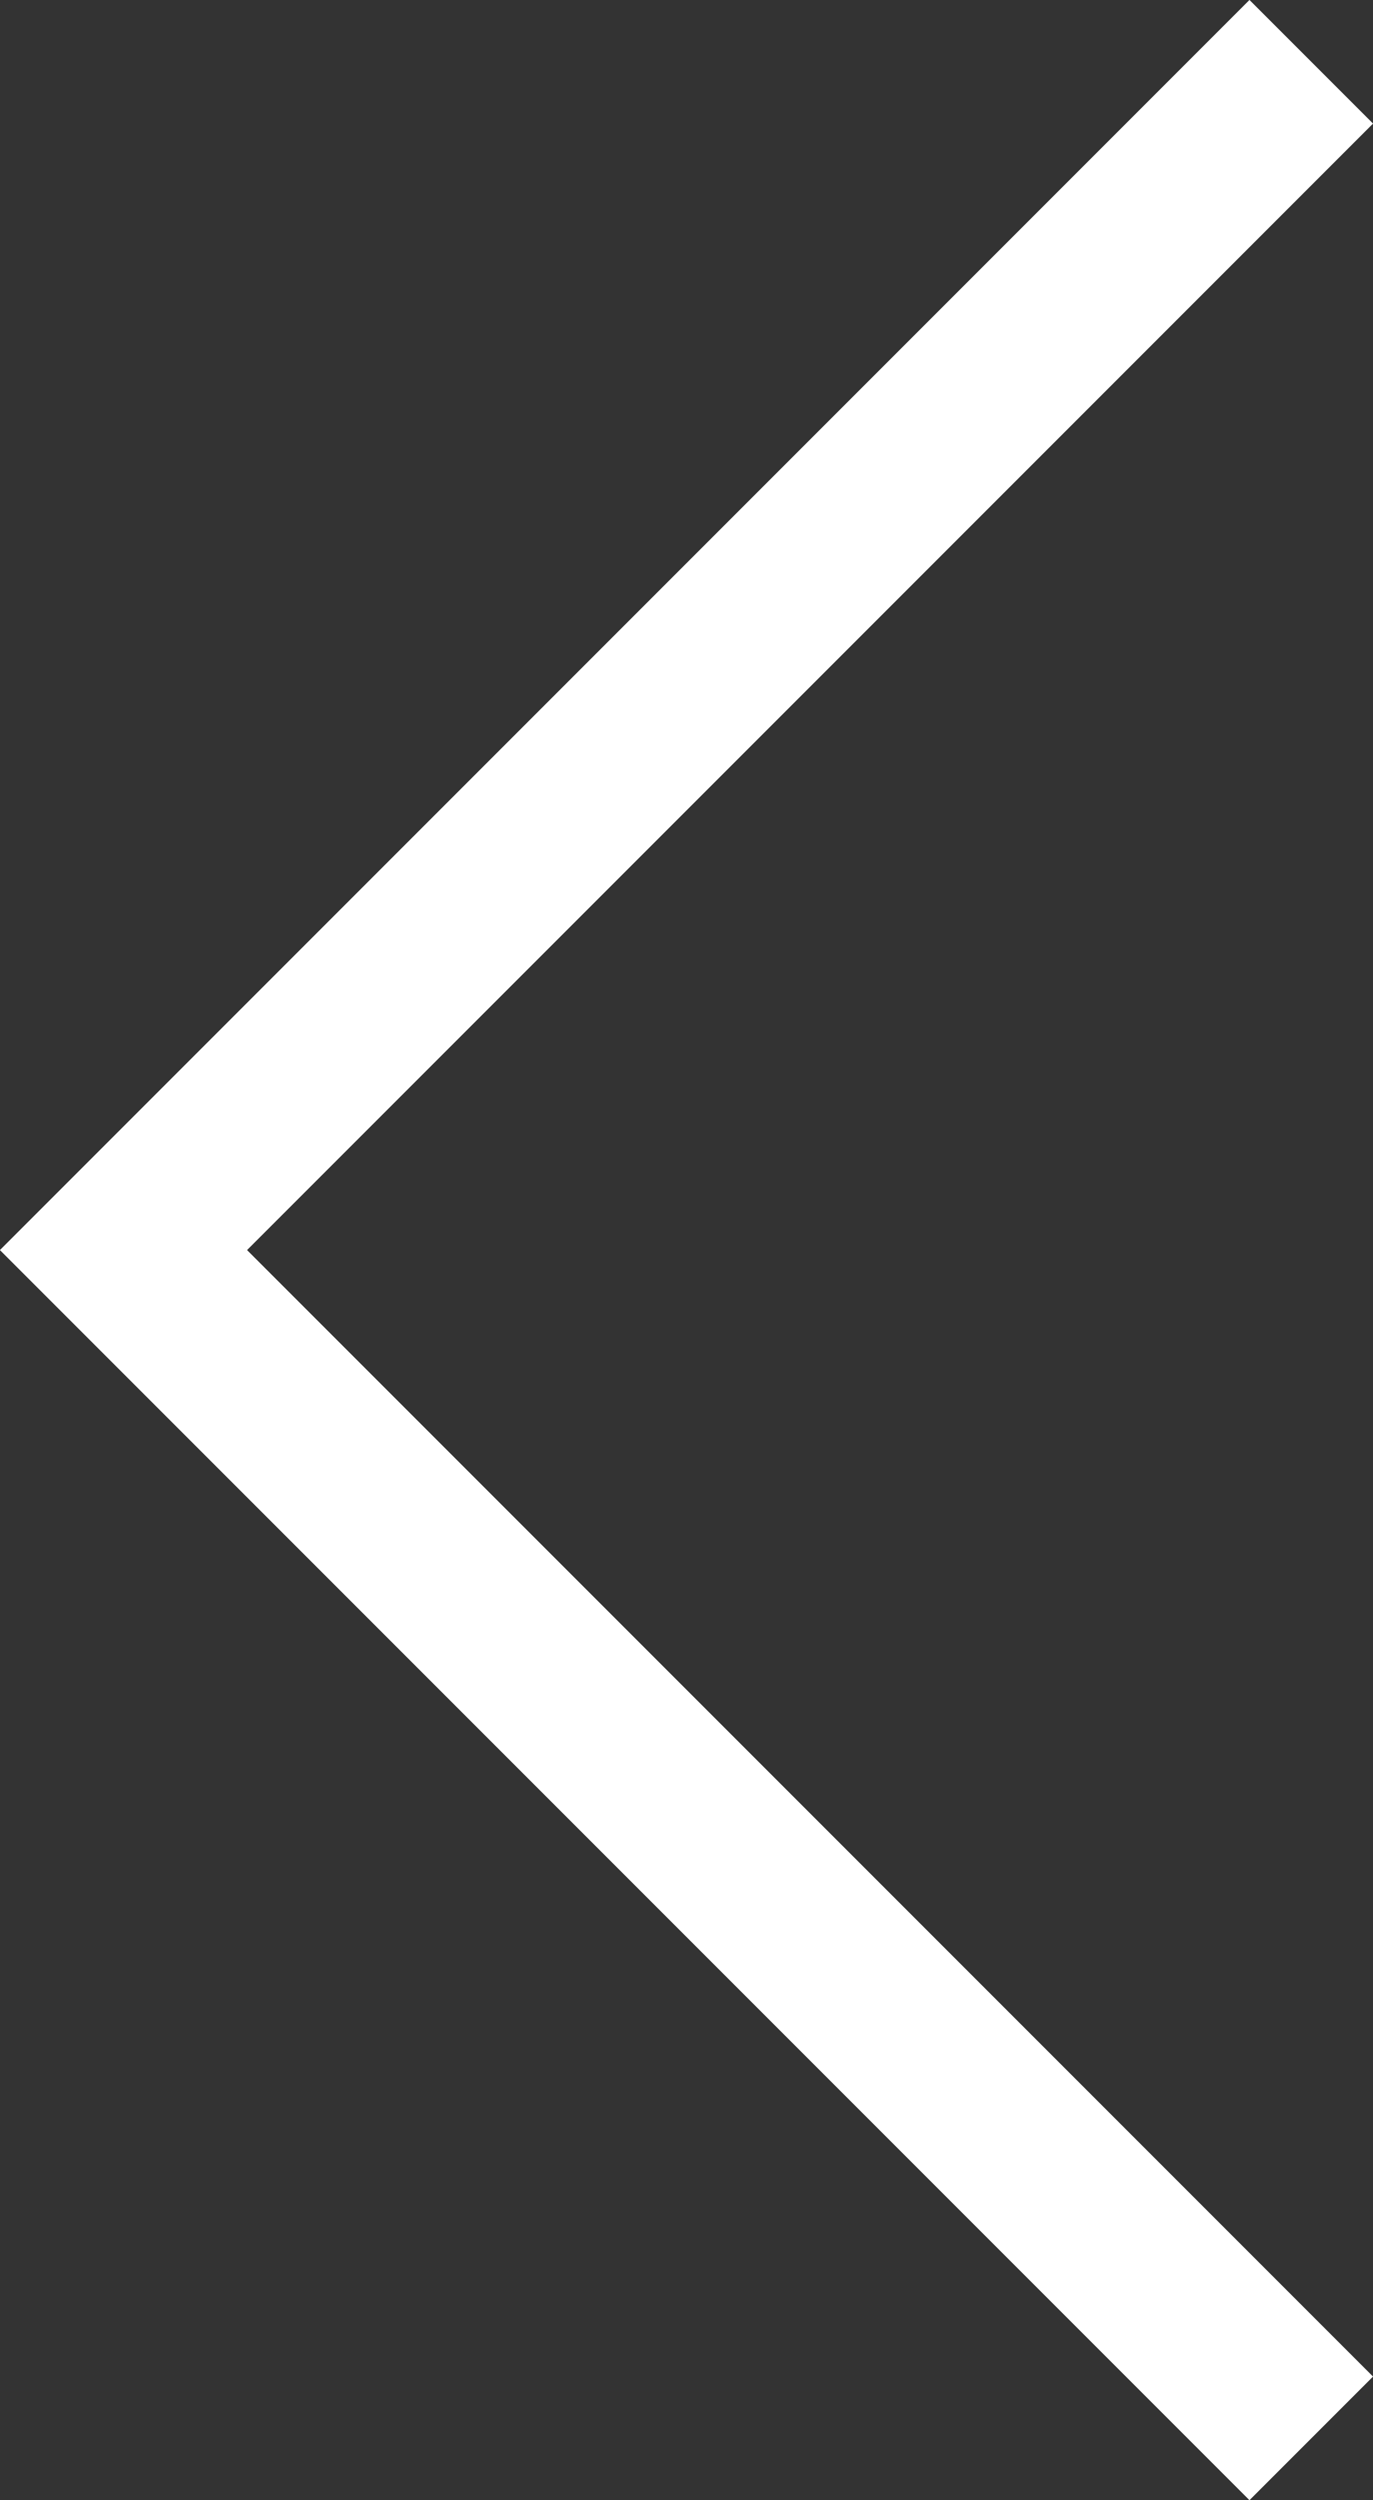 <svg xmlns="http://www.w3.org/2000/svg" width="23.57" height="42.9" viewBox="0 0 23.57 42.9"><rect x="0" y="0" width="23.57" height="42.9" fill="#333333" stroke="none"/><g id="Vrstva_2" data-name="Vrstva 2"><g id="mapa"><polyline points="22.51 41.84 2.12 21.45 22.51 1.06" fill="none" stroke="#fff" stroke-miterlimit="10" stroke-width="3"/></g></g></svg>